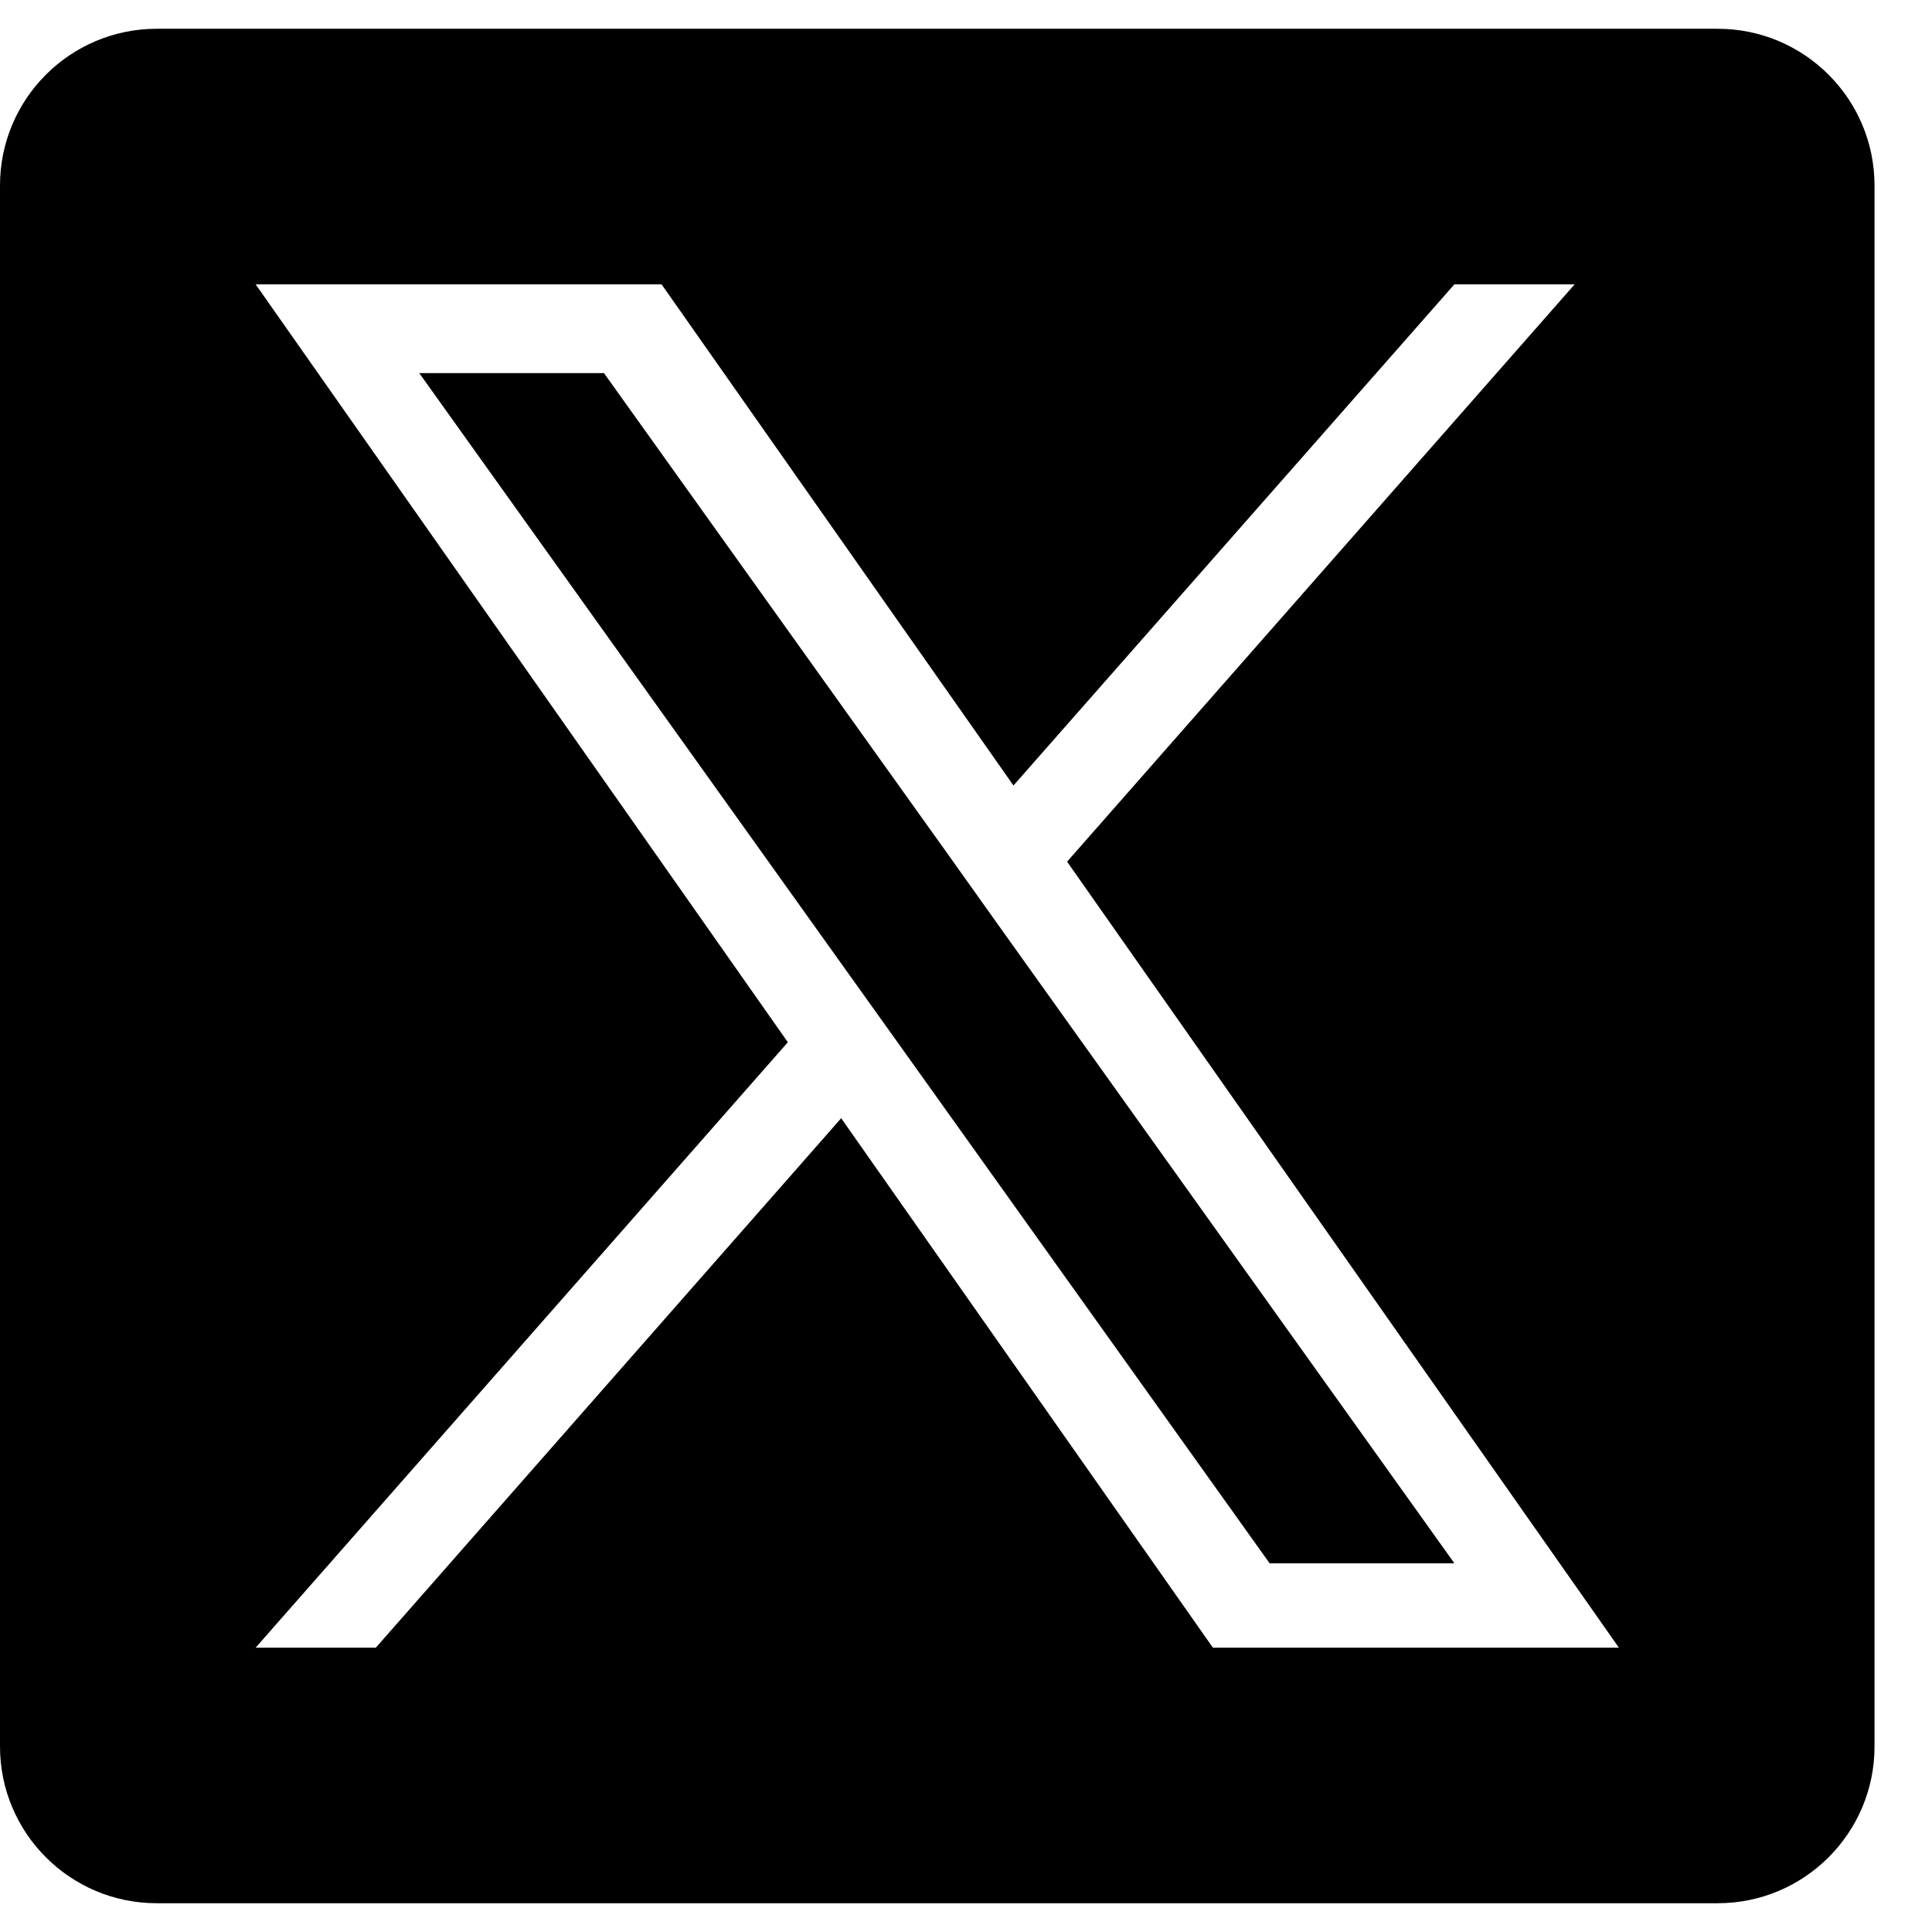 <svg width="28" height="28" viewBox="0 0 28 28" fill="none" xmlns="http://www.w3.org/2000/svg">
<g clip-path="url(#clip0_1_2155)">
<path d="M13.774 12.431L8.753 5.407H6.076L12.294 14.107L13.077 15.202L18.4 22.656H21.078L14.553 13.525L13.774 12.431Z" fill="black"/>
<path d="M24.894 0.417H2.272C1.017 0.417 0 1.434 0 2.689V25.311C0 26.566 1.017 27.583 2.272 27.583H24.894C26.149 27.583 27.167 26.566 27.167 25.311V2.689C27.167 1.434 26.149 0.417 24.894 0.417ZM17.578 23.879L12.191 16.206L5.447 23.879H3.705L11.418 15.105L3.705 4.121H9.588L14.688 11.384L21.078 4.121H22.821L15.465 12.488L23.462 23.879H17.578Z" fill="black"/>
</g>
<defs>
<clipPath id="clip0_1_2155">
<rect width="27.167" height="27.167" fill="white" transform="translate(0 0.417)"/>
</clipPath>
</defs>
</svg>
